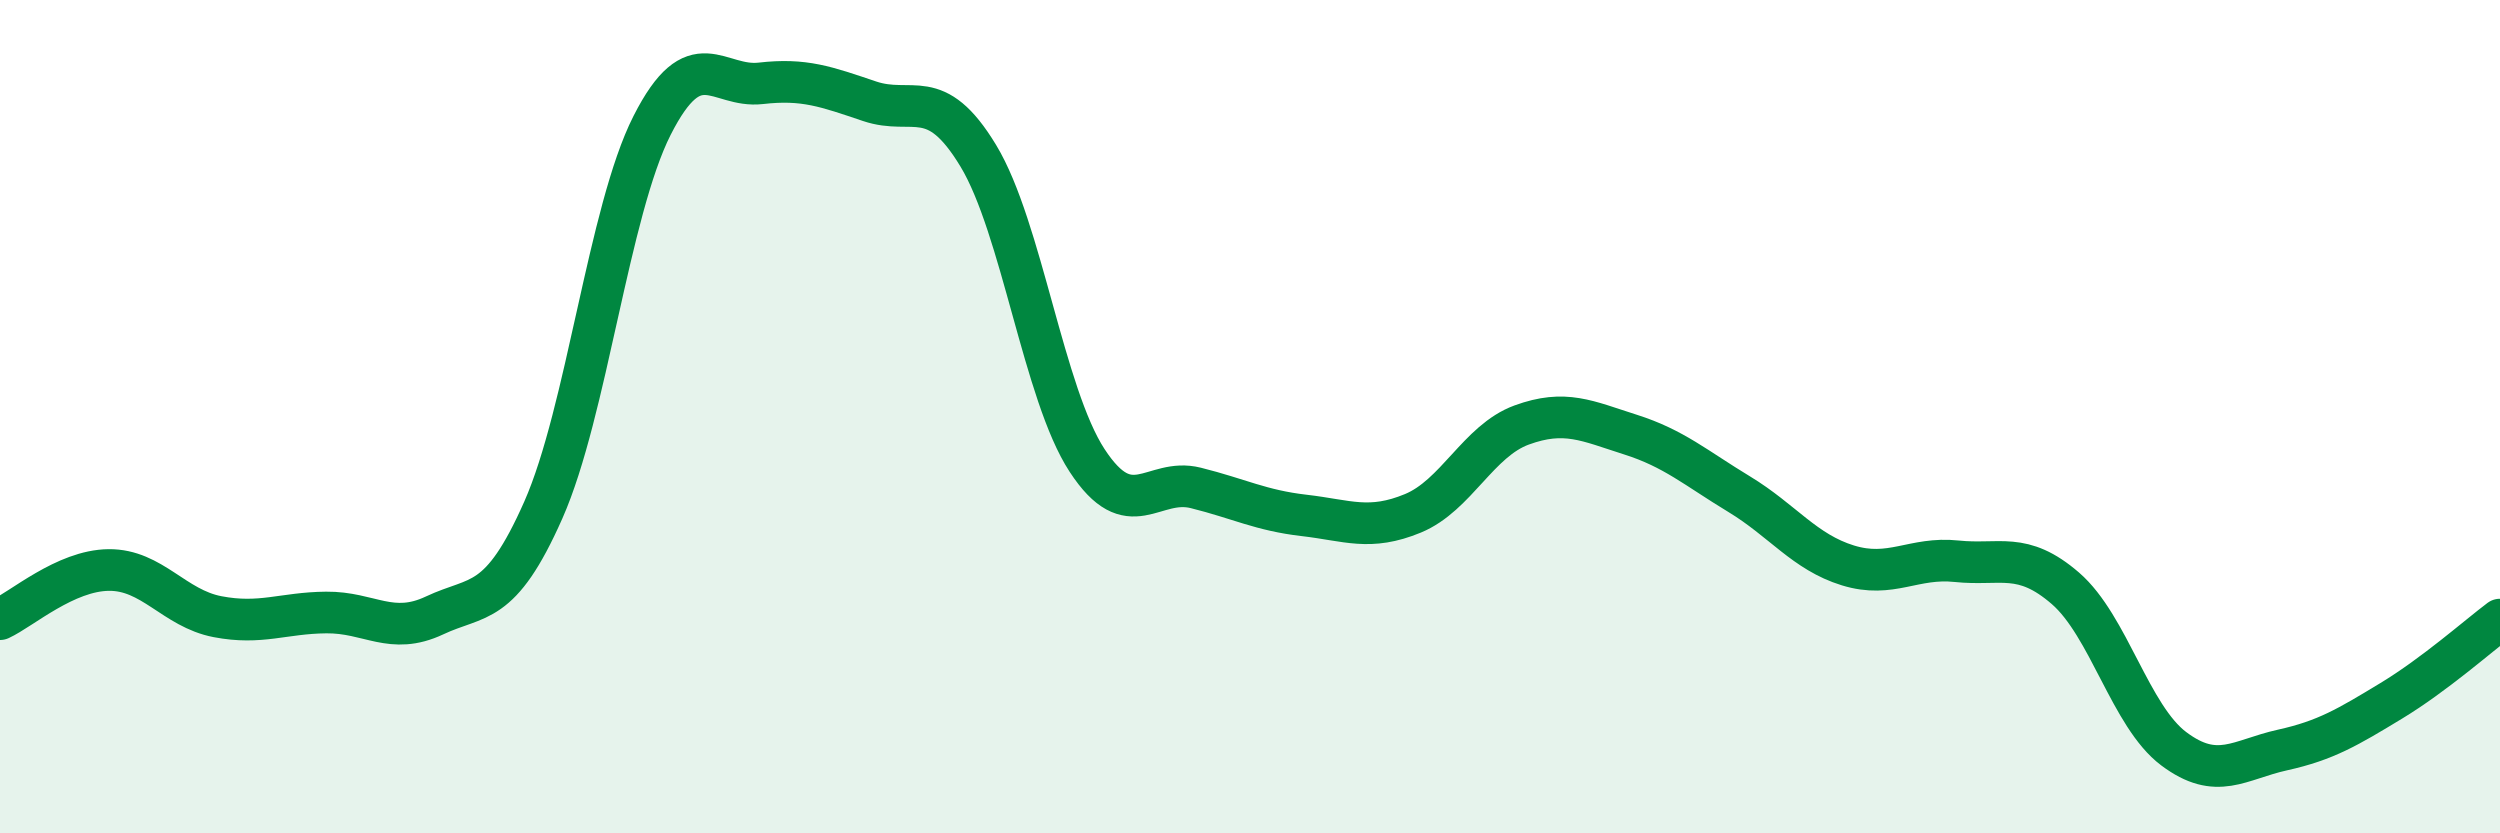
    <svg width="60" height="20" viewBox="0 0 60 20" xmlns="http://www.w3.org/2000/svg">
      <path
        d="M 0,14.86 C 0.52,14.62 1.57,13.69 2.61,13.68 C 3.65,13.67 4.18,14.6 5.22,14.8 C 6.26,15 6.79,14.71 7.83,14.7 C 8.87,14.69 9.39,15.26 10.43,14.77 C 11.47,14.28 12,14.59 13.04,12.24 C 14.08,9.89 14.61,5.06 15.65,3.01 C 16.69,0.96 17.22,2.12 18.26,2 C 19.3,1.88 19.83,2.08 20.87,2.43 C 21.91,2.78 22.44,2.02 23.48,3.74 C 24.52,5.46 25.05,9.46 26.09,11.05 C 27.13,12.64 27.66,11.45 28.7,11.71 C 29.74,11.97 30.26,12.25 31.3,12.37 C 32.34,12.49 32.87,12.75 33.91,12.32 C 34.95,11.89 35.48,10.58 36.52,10.2 C 37.56,9.82 38.09,10.1 39.13,10.43 C 40.17,10.76 40.7,11.23 41.74,11.86 C 42.78,12.49 43.31,13.25 44.35,13.57 C 45.39,13.89 45.92,13.36 46.96,13.47 C 48,13.58 48.53,13.22 49.57,14.12 C 50.61,15.02 51.13,17.19 52.17,17.97 C 53.21,18.75 53.74,18.23 54.78,18 C 55.82,17.77 56.35,17.45 57.39,16.82 C 58.43,16.19 59.48,15.26 60,14.87L60 20L0 20Z"
        fill="#008740"
        opacity="0.1"
        stroke-linecap="round"
        stroke-linejoin="round"
      />
      <path
        d="M 0,14.86 C 0.52,14.62 1.57,13.69 2.61,13.68 C 3.65,13.67 4.18,14.6 5.22,14.8 C 6.26,15 6.79,14.71 7.83,14.7 C 8.87,14.69 9.39,15.26 10.43,14.77 C 11.47,14.28 12,14.59 13.04,12.24 C 14.08,9.89 14.61,5.06 15.65,3.01 C 16.69,0.96 17.22,2.12 18.26,2 C 19.3,1.88 19.83,2.08 20.87,2.43 C 21.91,2.78 22.44,2.02 23.48,3.74 C 24.52,5.46 25.05,9.46 26.09,11.05 C 27.13,12.64 27.66,11.45 28.7,11.71 C 29.74,11.97 30.26,12.25 31.3,12.37 C 32.34,12.49 32.87,12.75 33.91,12.32 C 34.95,11.89 35.48,10.58 36.52,10.2 C 37.56,9.82 38.09,10.1 39.13,10.43 C 40.17,10.76 40.7,11.23 41.74,11.86 C 42.78,12.49 43.31,13.25 44.35,13.57 C 45.39,13.89 45.92,13.36 46.96,13.47 C 48,13.58 48.53,13.22 49.57,14.12 C 50.61,15.02 51.13,17.19 52.17,17.97 C 53.21,18.75 53.74,18.23 54.78,18 C 55.82,17.77 56.35,17.45 57.39,16.82 C 58.43,16.19 59.48,15.26 60,14.87"
        stroke="#008740"
        stroke-width="1"
        fill="none"
        stroke-linecap="round"
        stroke-linejoin="round"
      />
    </svg>
  